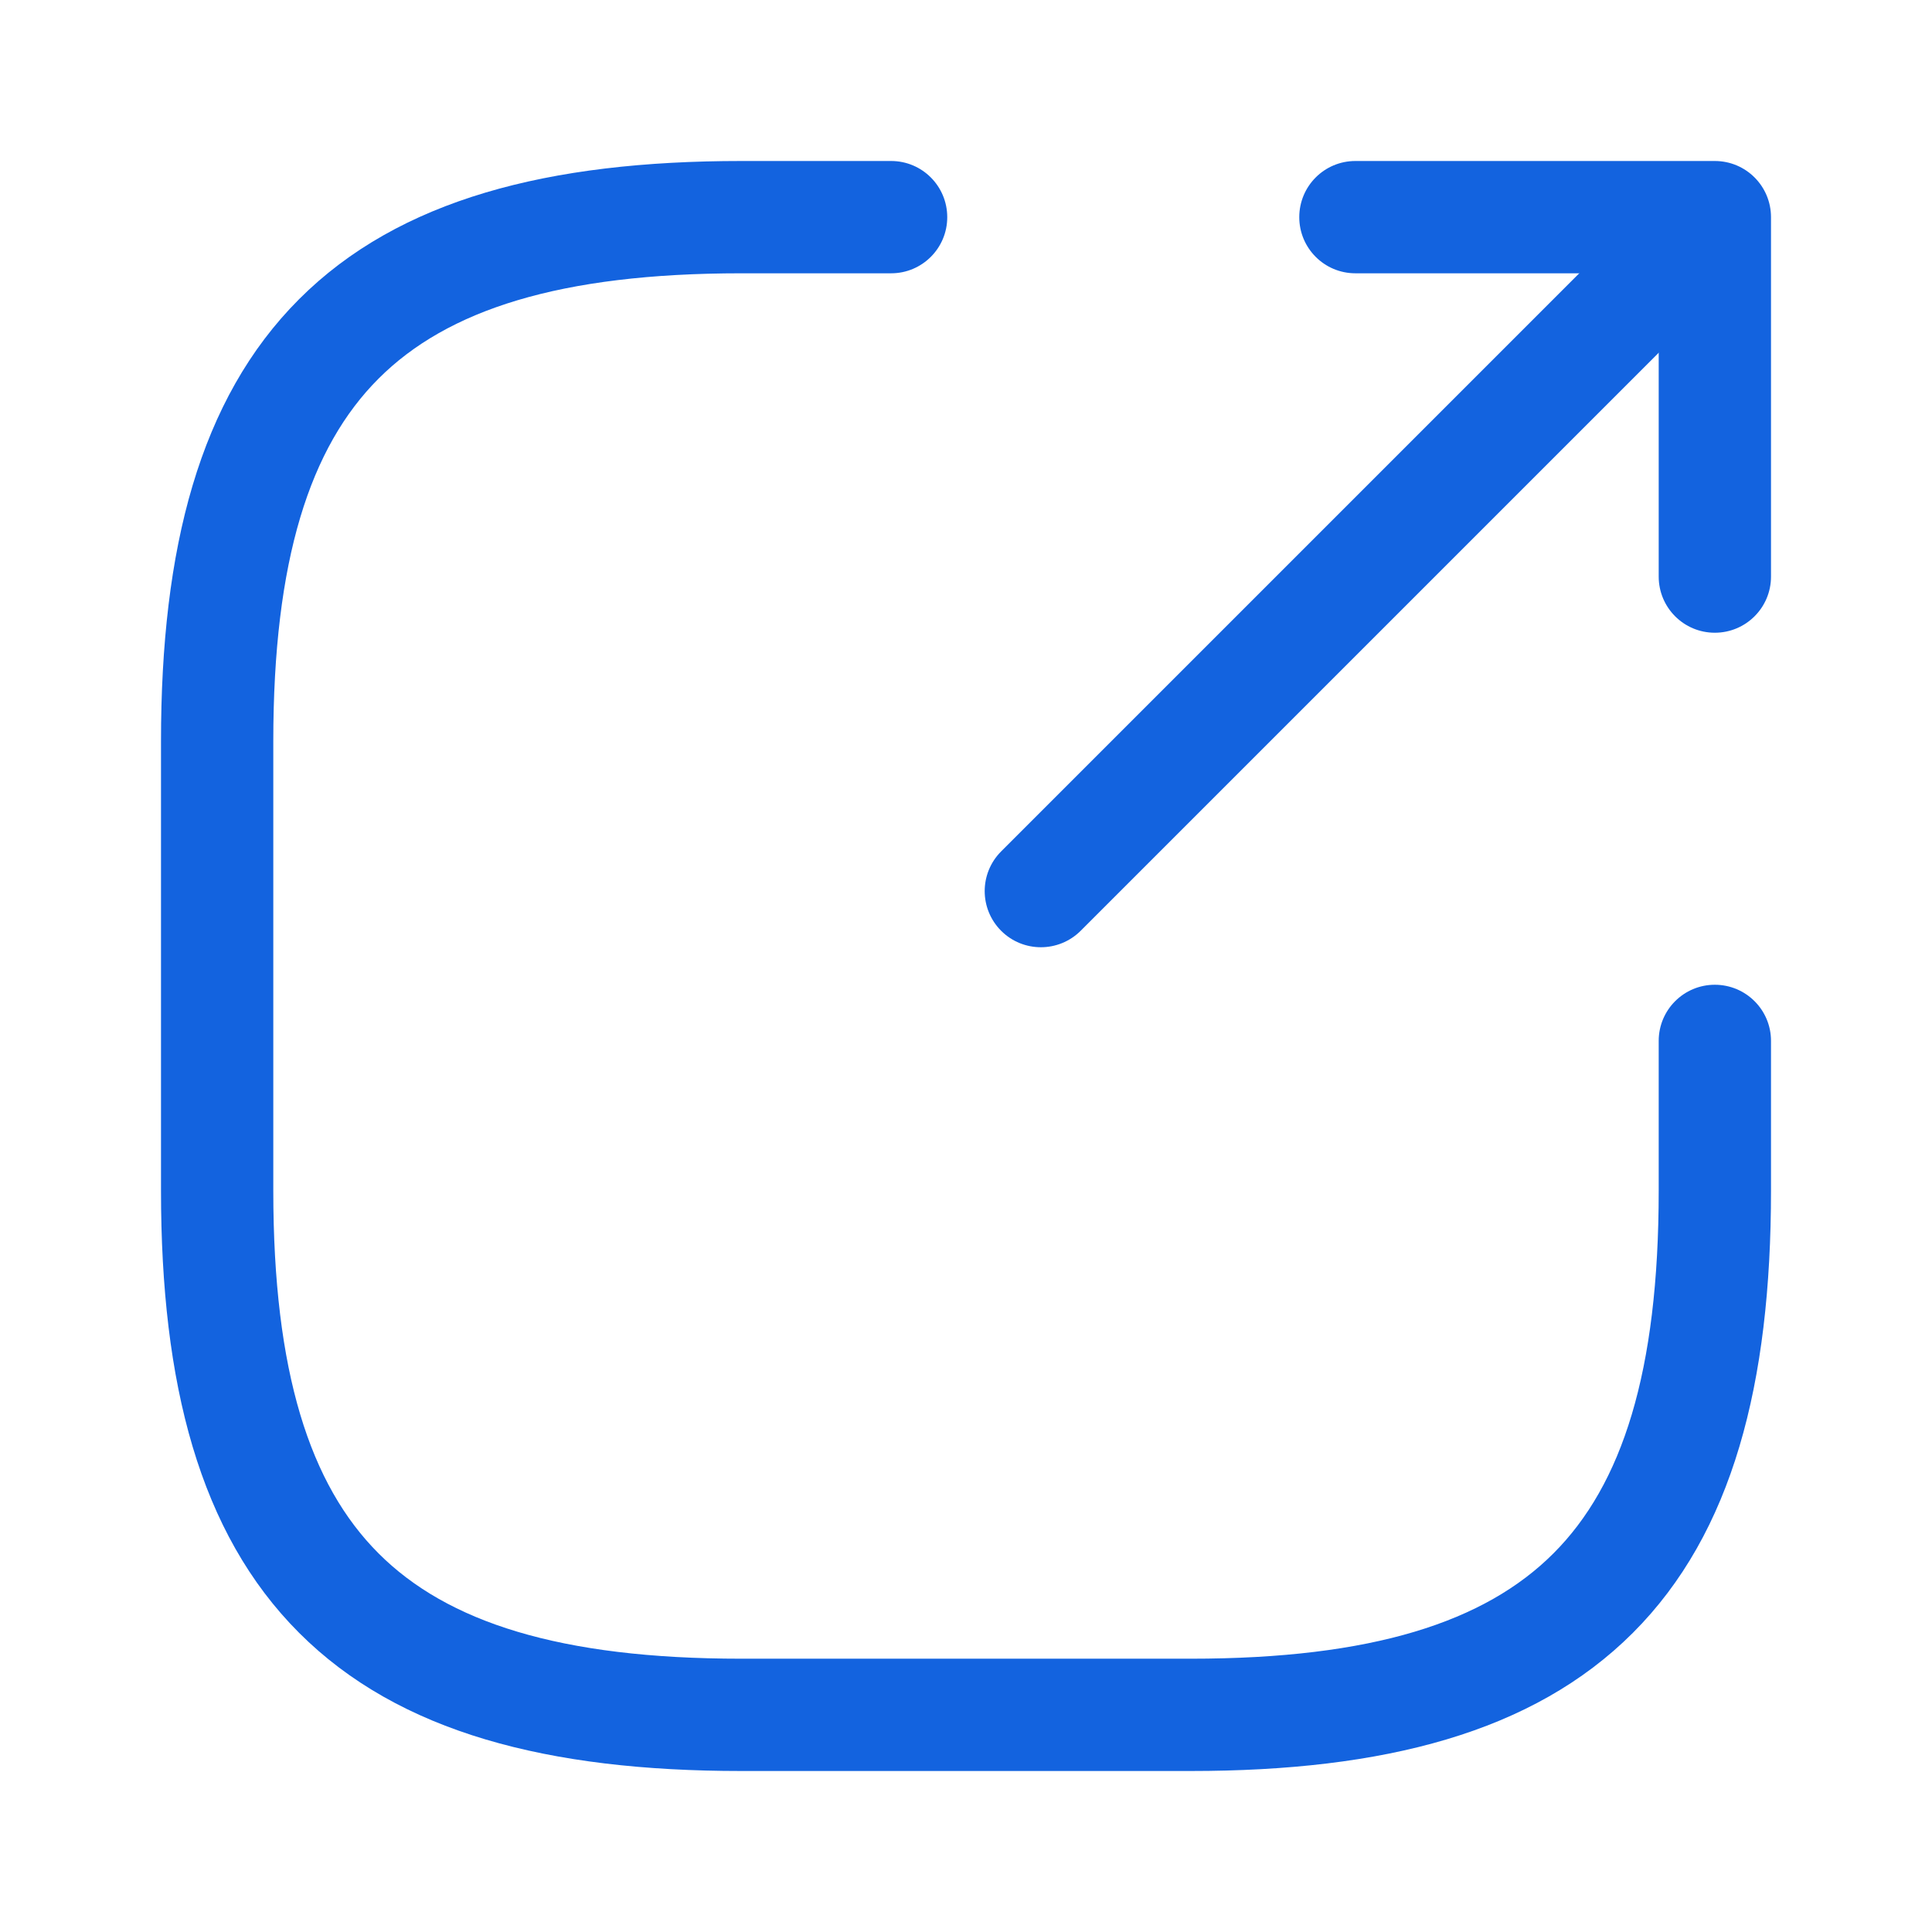 <svg width="24" height="24" viewBox="0 0 24 24" fill="none" xmlns="http://www.w3.org/2000/svg">
<path fill-rule="evenodd" clip-rule="evenodd" d="M21.052 2.948C21.324 3.221 21.324 3.663 21.052 3.935L13.424 11.563C13.151 11.835 12.709 11.835 12.437 11.563C12.164 11.29 12.164 10.849 12.437 10.576L20.065 2.948C20.337 2.676 20.779 2.676 21.052 2.948Z" fill="#1363DF"/>
<path fill-rule="evenodd" clip-rule="evenodd" d="M16.14 2.698C16.14 2.312 16.452 2 16.837 2H21.302C21.688 2 22 2.312 22 2.698V7.163C22 7.548 21.688 7.86 21.302 7.86C20.917 7.86 20.605 7.548 20.605 7.163V3.395H16.837C16.452 3.395 16.14 3.083 16.14 2.698Z" fill="#1363DF"/>
<path fill-rule="evenodd" clip-rule="evenodd" d="M3.716 3.716C4.957 2.475 6.815 2 9.209 2H11.07C11.455 2 11.767 2.312 11.767 2.698C11.767 3.083 11.455 3.395 11.07 3.395H9.209C6.953 3.395 5.554 3.851 4.703 4.703C3.851 5.554 3.395 6.953 3.395 9.209V14.791C3.395 17.047 3.851 18.446 4.703 19.297C5.554 20.149 6.953 20.605 9.209 20.605H14.791C17.047 20.605 18.446 20.149 19.297 19.297C20.149 18.446 20.605 17.047 20.605 14.791V12.93C20.605 12.545 20.917 12.233 21.302 12.233C21.688 12.233 22 12.545 22 12.93V14.791C22 17.185 21.525 19.043 20.284 20.284C19.043 21.525 17.185 22 14.791 22H9.209C6.815 22 4.957 21.525 3.716 20.284C2.475 19.043 2 17.185 2 14.791V9.209C2 6.815 2.475 4.957 3.716 3.716Z" fill="#1363DF"/>
</svg>
